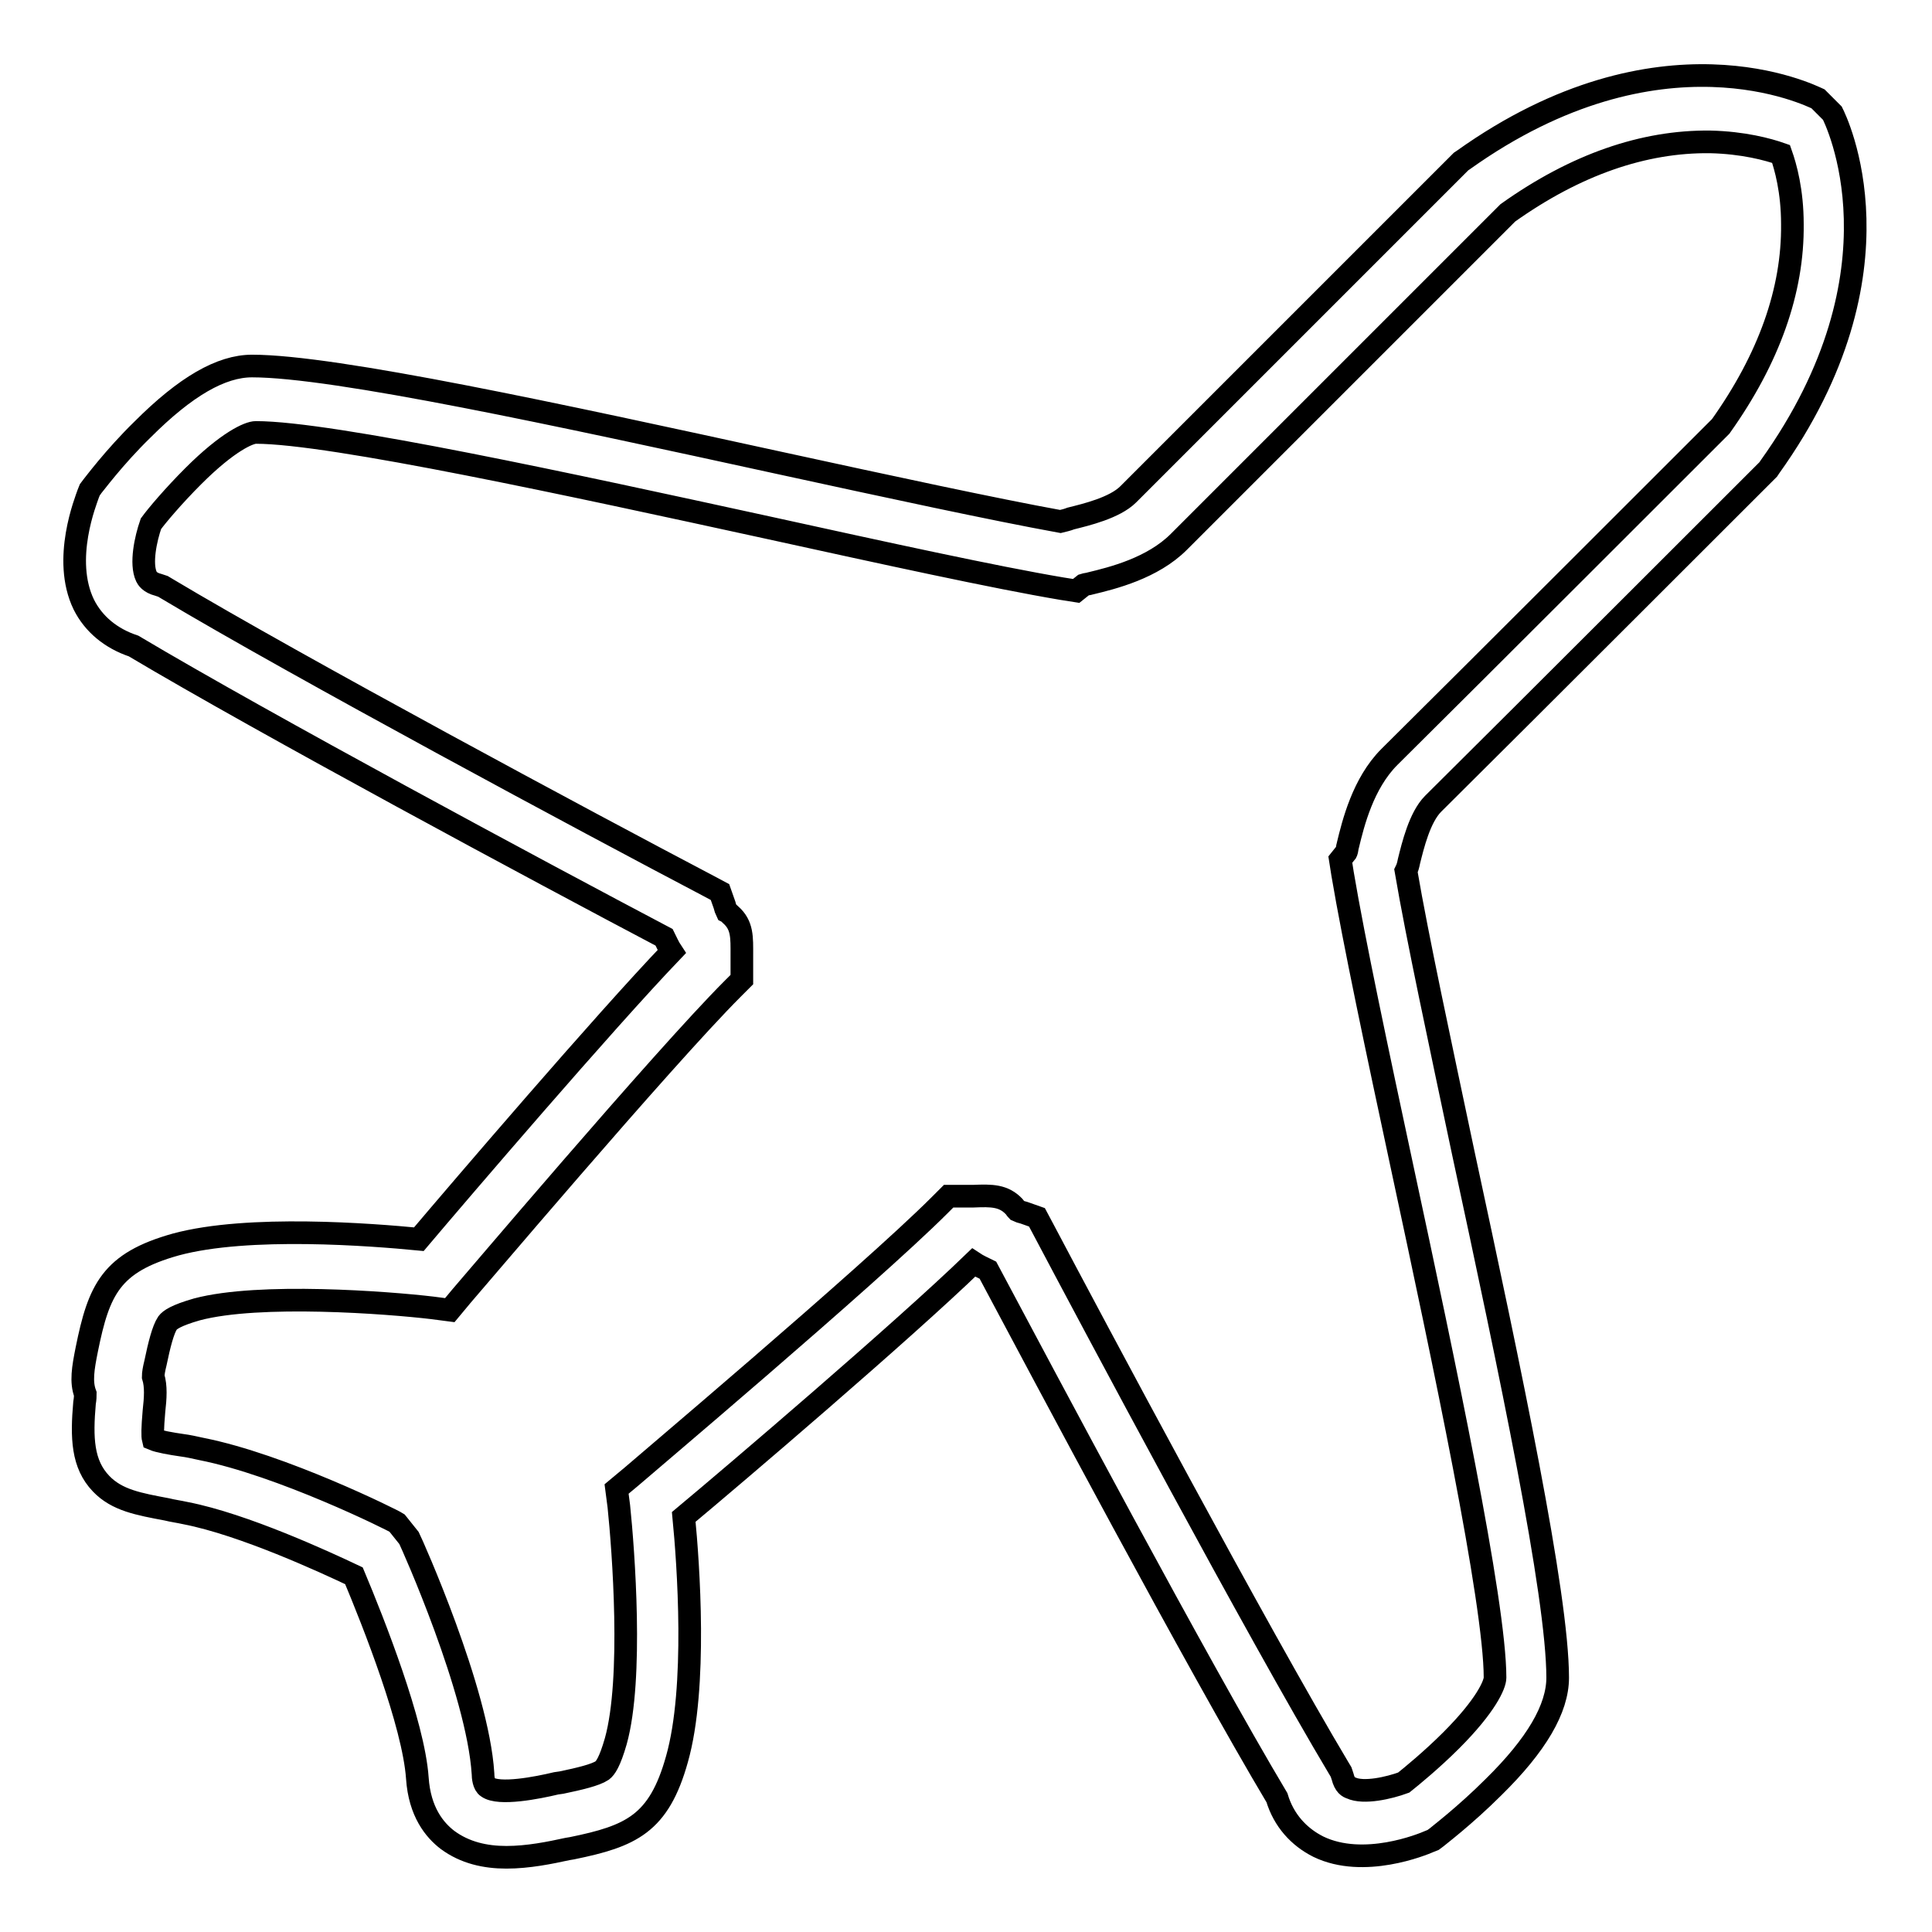 <?xml version="1.0" encoding="utf-8"?>
<!-- Svg Vector Icons : http://www.onlinewebfonts.com/icon -->
<!DOCTYPE svg PUBLIC "-//W3C//DTD SVG 1.1//EN" "http://www.w3.org/Graphics/SVG/1.1/DTD/svg11.dtd">
<svg version="1.1" xmlns="http://www.w3.org/2000/svg" xmlns:xlink="http://www.w3.org/1999/xlink" x="0px" y="0px" viewBox="0 0 256 256" enable-background="new 0 0 256 256" xml:space="preserve">
<g><g><path stroke-width="3" fill-opacity="0" stroke="#000000"  d="M67.1,246.1c-2.8,0-5.5-0.6-7.8-2.3c-1.7-1.3-3.7-3.7-4-8.2c-0.5-7.2-5.8-20.6-8.4-26.8c-3.8-1.8-14.6-6.8-22.3-8.3c-0.9-0.2-1.7-0.3-2.5-0.5c-3.7-0.7-6.6-1.2-8.7-3.4c-2.5-2.6-2.6-6.1-2.2-10.7c0.1-0.6,0.1-0.9,0.1-1.2c-0.6-1.6-0.3-3.4,0.2-5.9c1.6-7.9,3.2-11.5,11.8-13.9c9.6-2.6,26-1.3,32.2-0.7c5.5-6.5,24.5-28.7,33.5-38.1c-0.4-0.6-0.7-1.3-1-1.9c-16.5-8.7-53-28.3-70.3-38.6c-3-1-5.3-2.9-6.6-5.5c-2.9-6,0.3-13.8,0.6-14.7l0.2-0.5l0.3-0.4c0.1-0.1,2.9-3.9,6.7-7.6c5.7-5.7,10.4-8.4,14.5-8.4c11,0,40.8,6.5,69.7,12.8c14.7,3.2,28.6,6.2,37.4,7.8c0.4-0.1,0.9-0.2,1.4-0.4c2-0.5,5.8-1.4,7.6-3.2l44.1-44.1l0.3-0.2c26.1-18.6,46.1-8.5,47-8.1l1.9,1.9c0.4,0.8,10.4,20.8-8.3,46.9l-0.2,0.3l-0.3,0.3c0,0-32.3,32.3-44.1,44c-1.8,1.8-2.7,5.6-3.2,7.6c-0.1,0.5-0.2,0.9-0.4,1.3c1.5,8.8,4.5,22.7,7.6,37.4c6.2,28.8,12.5,58.5,12.5,69.5c0,4.1-2.8,8.9-8.5,14.5c-3.8,3.8-7.5,6.6-7.6,6.7l-0.4,0.3l-0.5,0.2c-0.9,0.4-8.7,3.6-14.7,0.7c-2.6-1.3-4.6-3.5-5.5-6.5c-10.5-17.6-31-56.2-38.3-69.9c-0.6-0.3-1.3-0.6-1.9-1c-9.4,9.1-31.8,28.2-38.4,33.7c0.6,6.1,1.8,22.6-0.9,32.1c-2.4,8.6-6.1,10.2-13.9,11.8l-0.6,0.1C72.9,245.5,70,246.1,67.1,246.1z M54.2,203.8c0.4,0.8,9.1,20.2,9.8,31.2c0,0.5,0.1,1.5,0.6,1.8c1.5,1.1,6.6,0.1,9.1-0.5l0.7-0.1c2.4-0.5,4.5-1,5.4-1.6c0.4-0.3,1-1.1,1.8-3.9c2.3-8.3,1-25.3,0.4-31.1l-0.3-2.3l1.8-1.5c0.3-0.3,31.6-26.7,41-36.1l1.2-1.2l1.7,0c0.6,0,1.1,0,1.6,0c2.4-0.1,4-0.1,5.4,1.4c0.1,0.1,0.2,0.3,0.4,0.5c0.2,0.1,0.5,0.2,0.9,0.3l1.7,0.6l0.8,1.5c6.5,12.3,28.5,53.6,39.2,71.5l0.3,0.5l0.2,0.6c0.3,1.2,0.8,1.4,1.1,1.5c1.7,0.8,5.1,0,7-0.7c1-0.8,3.7-3,6.3-5.6c4.6-4.6,5.8-7.4,5.8-8.3c0-10-6.8-42-12.3-67.6c-3.3-15.4-6.4-30-7.9-38.9l-0.3-1.9l0.8-1c0.1-0.2,0.1-0.6,0.2-0.9c0.7-2.9,2-8.2,5.5-11.7c11.2-11.1,40.8-40.7,43.9-43.8c6.4-9,9.6-18,9.5-26.8c0-4.4-0.9-7.6-1.5-9.3c-1.7-0.6-5-1.5-9.4-1.6c-8.8-0.1-17.8,3-26.8,9.4l-43.6,43.6c-3.5,3.5-8.8,4.8-11.7,5.5c-0.3,0.1-0.6,0.1-0.9,0.2l-1,0.8l-1.9-0.3c-8.9-1.5-23.5-4.7-39-8.1c-25.7-5.6-57.8-12.6-67.8-12.6c-0.9,0-3.7,1.2-8.3,5.8c-2.6,2.6-4.8,5.2-5.6,6.3c-0.7,2-1.4,5.3-0.6,7c0.1,0.2,0.4,0.8,1.6,1.1l0.6,0.2l0.5,0.3c17.4,10.4,56,31.1,71.8,39.4l1.5,0.8l0.6,1.7c0.1,0.4,0.2,0.7,0.3,0.9c0.2,0.1,0.3,0.2,0.5,0.4c1.6,1.4,1.5,3,1.5,5.4c0,0.4,0,0.9,0,1.5l0,1.7l-1.2,1.2c-9.3,9.3-35.7,40.5-36,40.8l-1.5,1.8l-2.3-0.3c-5.9-0.7-22.9-2-31.2,0.2c-2.8,0.8-3.6,1.4-3.9,1.8c-0.6,0.9-1.1,2.9-1.6,5.3c-0.2,0.8-0.3,1.4-0.3,1.8c0.4,1.3,0.3,2.8,0.1,4.6c-0.2,2.3-0.2,3.3-0.1,3.7c0.7,0.3,2.4,0.6,3.8,0.8c0.8,0.1,1.7,0.3,2.6,0.5c10.6,2.1,25.3,9.4,25.9,9.8L54.2,203.8z"/></g></g>
</svg>